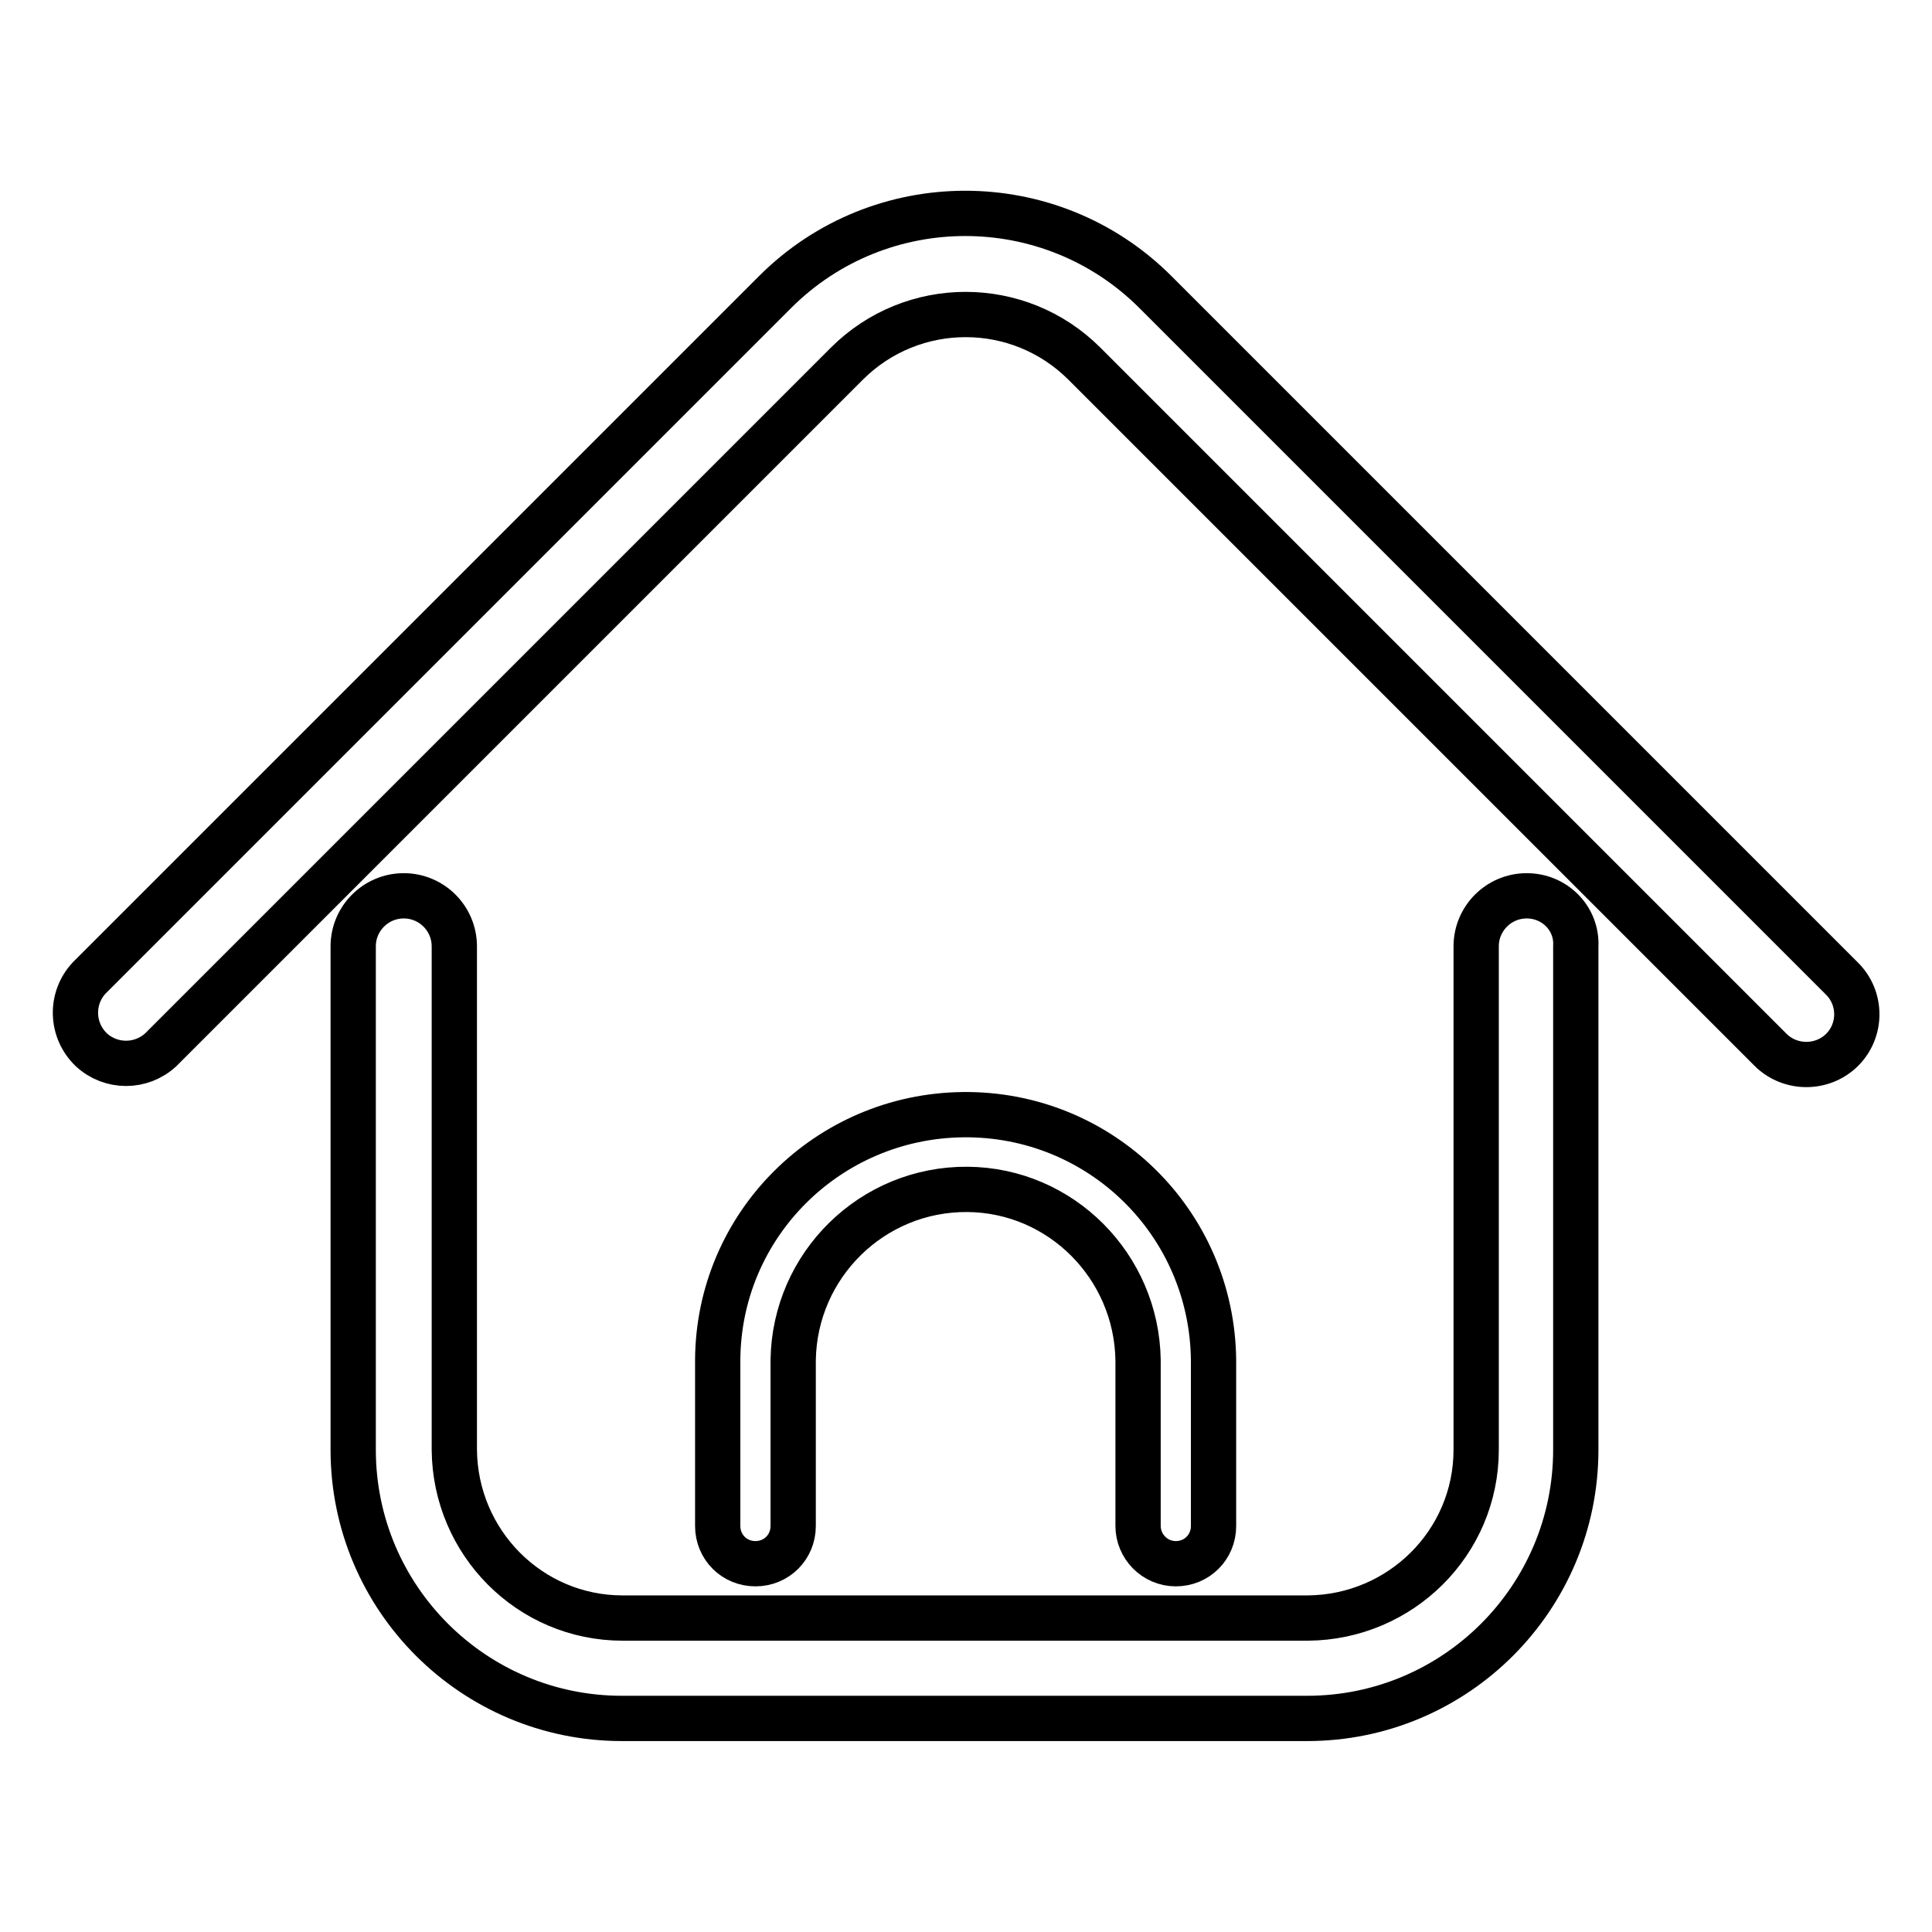 <?xml version="1.0" encoding="utf-8"?>
<!-- Svg Vector Icons : http://www.onlinewebfonts.com/icon -->
<!DOCTYPE svg PUBLIC "-//W3C//DTD SVG 1.1//EN" "http://www.w3.org/Graphics/SVG/1.1/DTD/svg11.dtd">
<svg version="1.1" xmlns="http://www.w3.org/2000/svg" xmlns:xlink="http://www.w3.org/1999/xlink" x="0px" y="0px" viewBox="0 0 256 256" enable-background="new 0 0 256 256" xml:space="preserve">
<g> <path stroke-width="6" fill-opacity="0" stroke="#000000"  d="M244,129.6l-90.9-90.9c-13.9-13.9-36.5-13.9-50.4,0l-90.9,90.9c-2.5,2.7-2.4,6.9,0.3,9.5 c2.6,2.4,6.6,2.4,9.2,0l90.9-90.9c8.7-8.7,22.8-8.7,31.5,0l90.9,90.9c2.6,2.6,6.9,2.6,9.5,0C246.7,136.5,246.7,132.2,244,129.6 L244,129.6L244,129.6z"/> <path stroke-width="6" fill-opacity="0" stroke="#000000"  d="M202.3,118.7c-3.7,0-6.7,3-6.7,6.7v66.7c0,12.3-10,22.2-22.3,22.3H82.5c-12.3,0-22.2-10-22.3-22.3v-66.7 c0-3.7-3-6.7-6.7-6.7c-3.7,0-6.7,3-6.7,6.7v66.7c0,19.7,16,35.6,35.6,35.6h90.8c19.7,0,35.6-16,35.6-35.6v-66.7 C209,121.7,206,118.7,202.3,118.7L202.3,118.7z"/> <path stroke-width="6" fill-opacity="0" stroke="#000000"  d="M155.8,207.2c2.8,0,5-2.2,5-5l0,0v-22c-0.2-18.2-15-32.7-33.2-32.5c-17.9,0.2-32.4,14.6-32.5,32.5v22 c0,2.8,2.2,5,5,5c2.8,0,5-2.2,5-5v-22c0.2-12.6,10.5-22.7,23.1-22.6c12.4,0.1,22.4,10.2,22.6,22.6v22 C150.8,204.9,153,207.2,155.8,207.2L155.8,207.2L155.8,207.2z"/></g>
</svg>